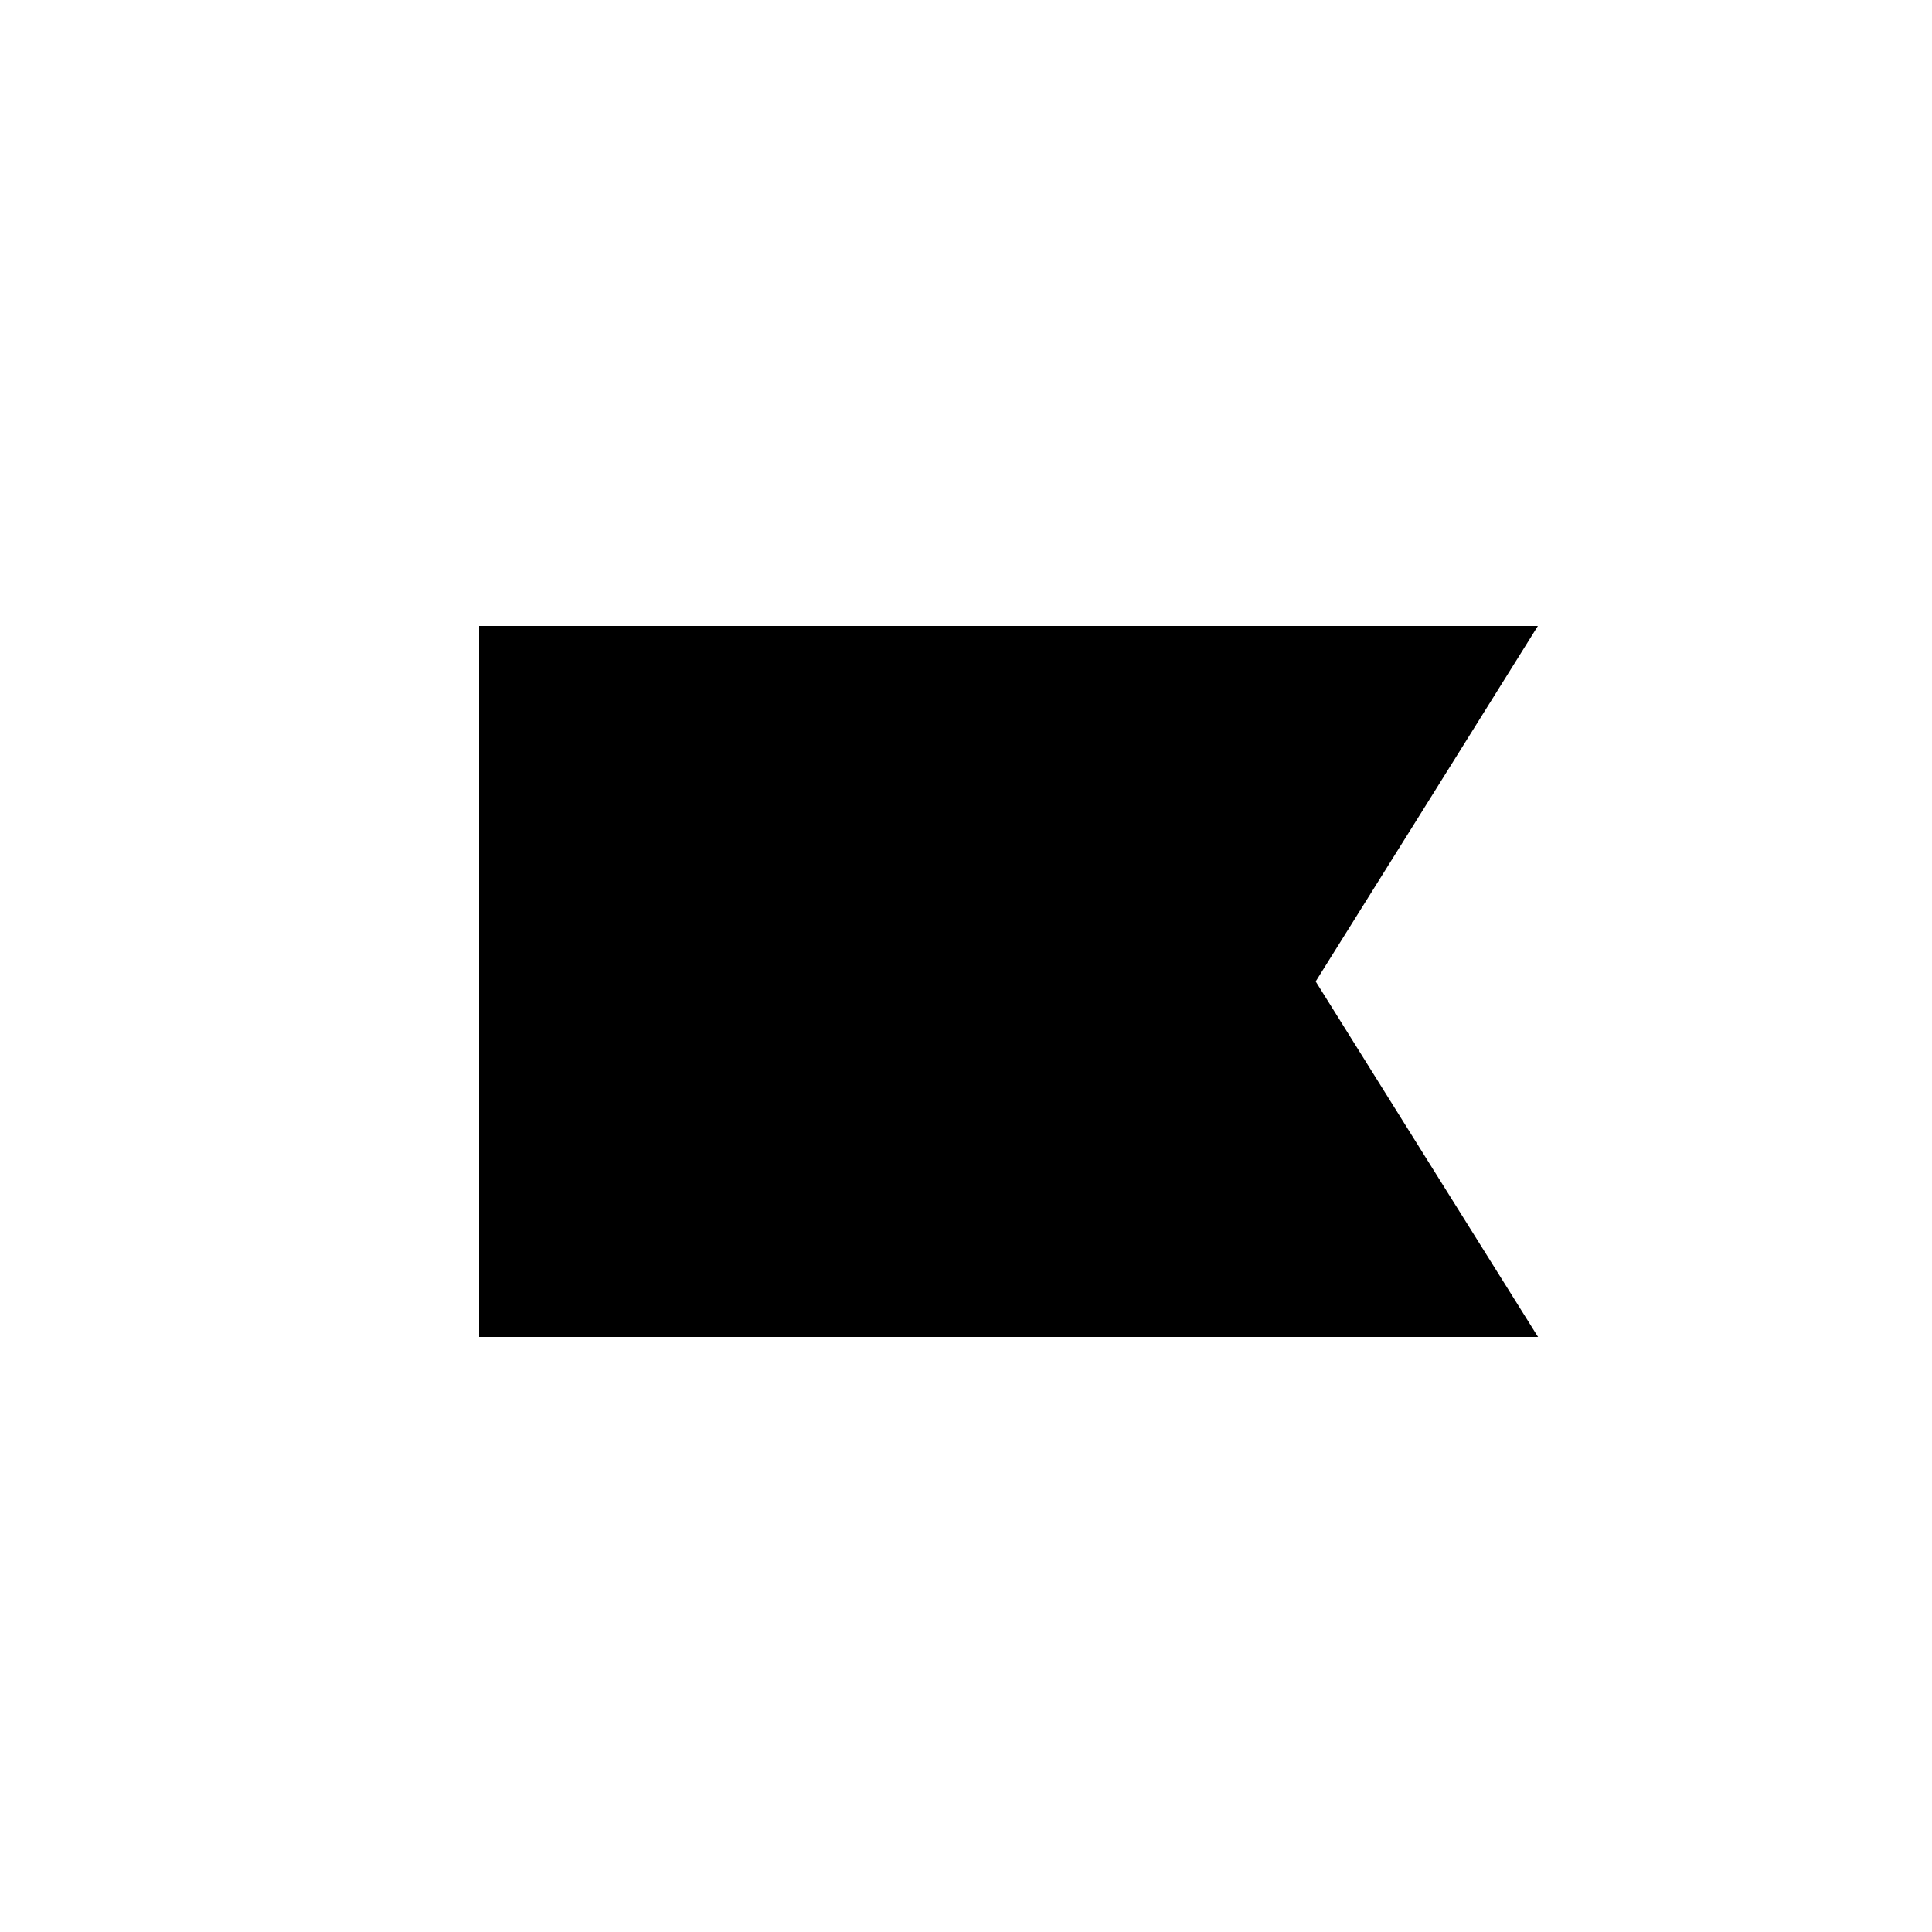 <?xml version="1.0" standalone="no"?>
<!DOCTYPE svg PUBLIC "-//W3C//DTD SVG 20010904//EN"
 "http://www.w3.org/TR/2001/REC-SVG-20010904/DTD/svg10.dtd">
<svg version="1.0" xmlns="http://www.w3.org/2000/svg"
 width="2000pt" height="2000pt" viewBox="0 0 2000 2000"
 preserveAspectRatio="xMidYMid meet">

<g transform="translate(0,2000) scale(0.1,-0.1)"
fill="#000000" stroke="none">
<path d="M4960 9840 l0 -3680 5481 0 5481 0 -18 28 c-10 15 -528 843 -1151
1839 l-1133 1813 1102 1762 c605 970 1123 1798 1150 1841 l48 77 -5480 0
-5480 0 0 -3680z"/>
</g>
</svg>
